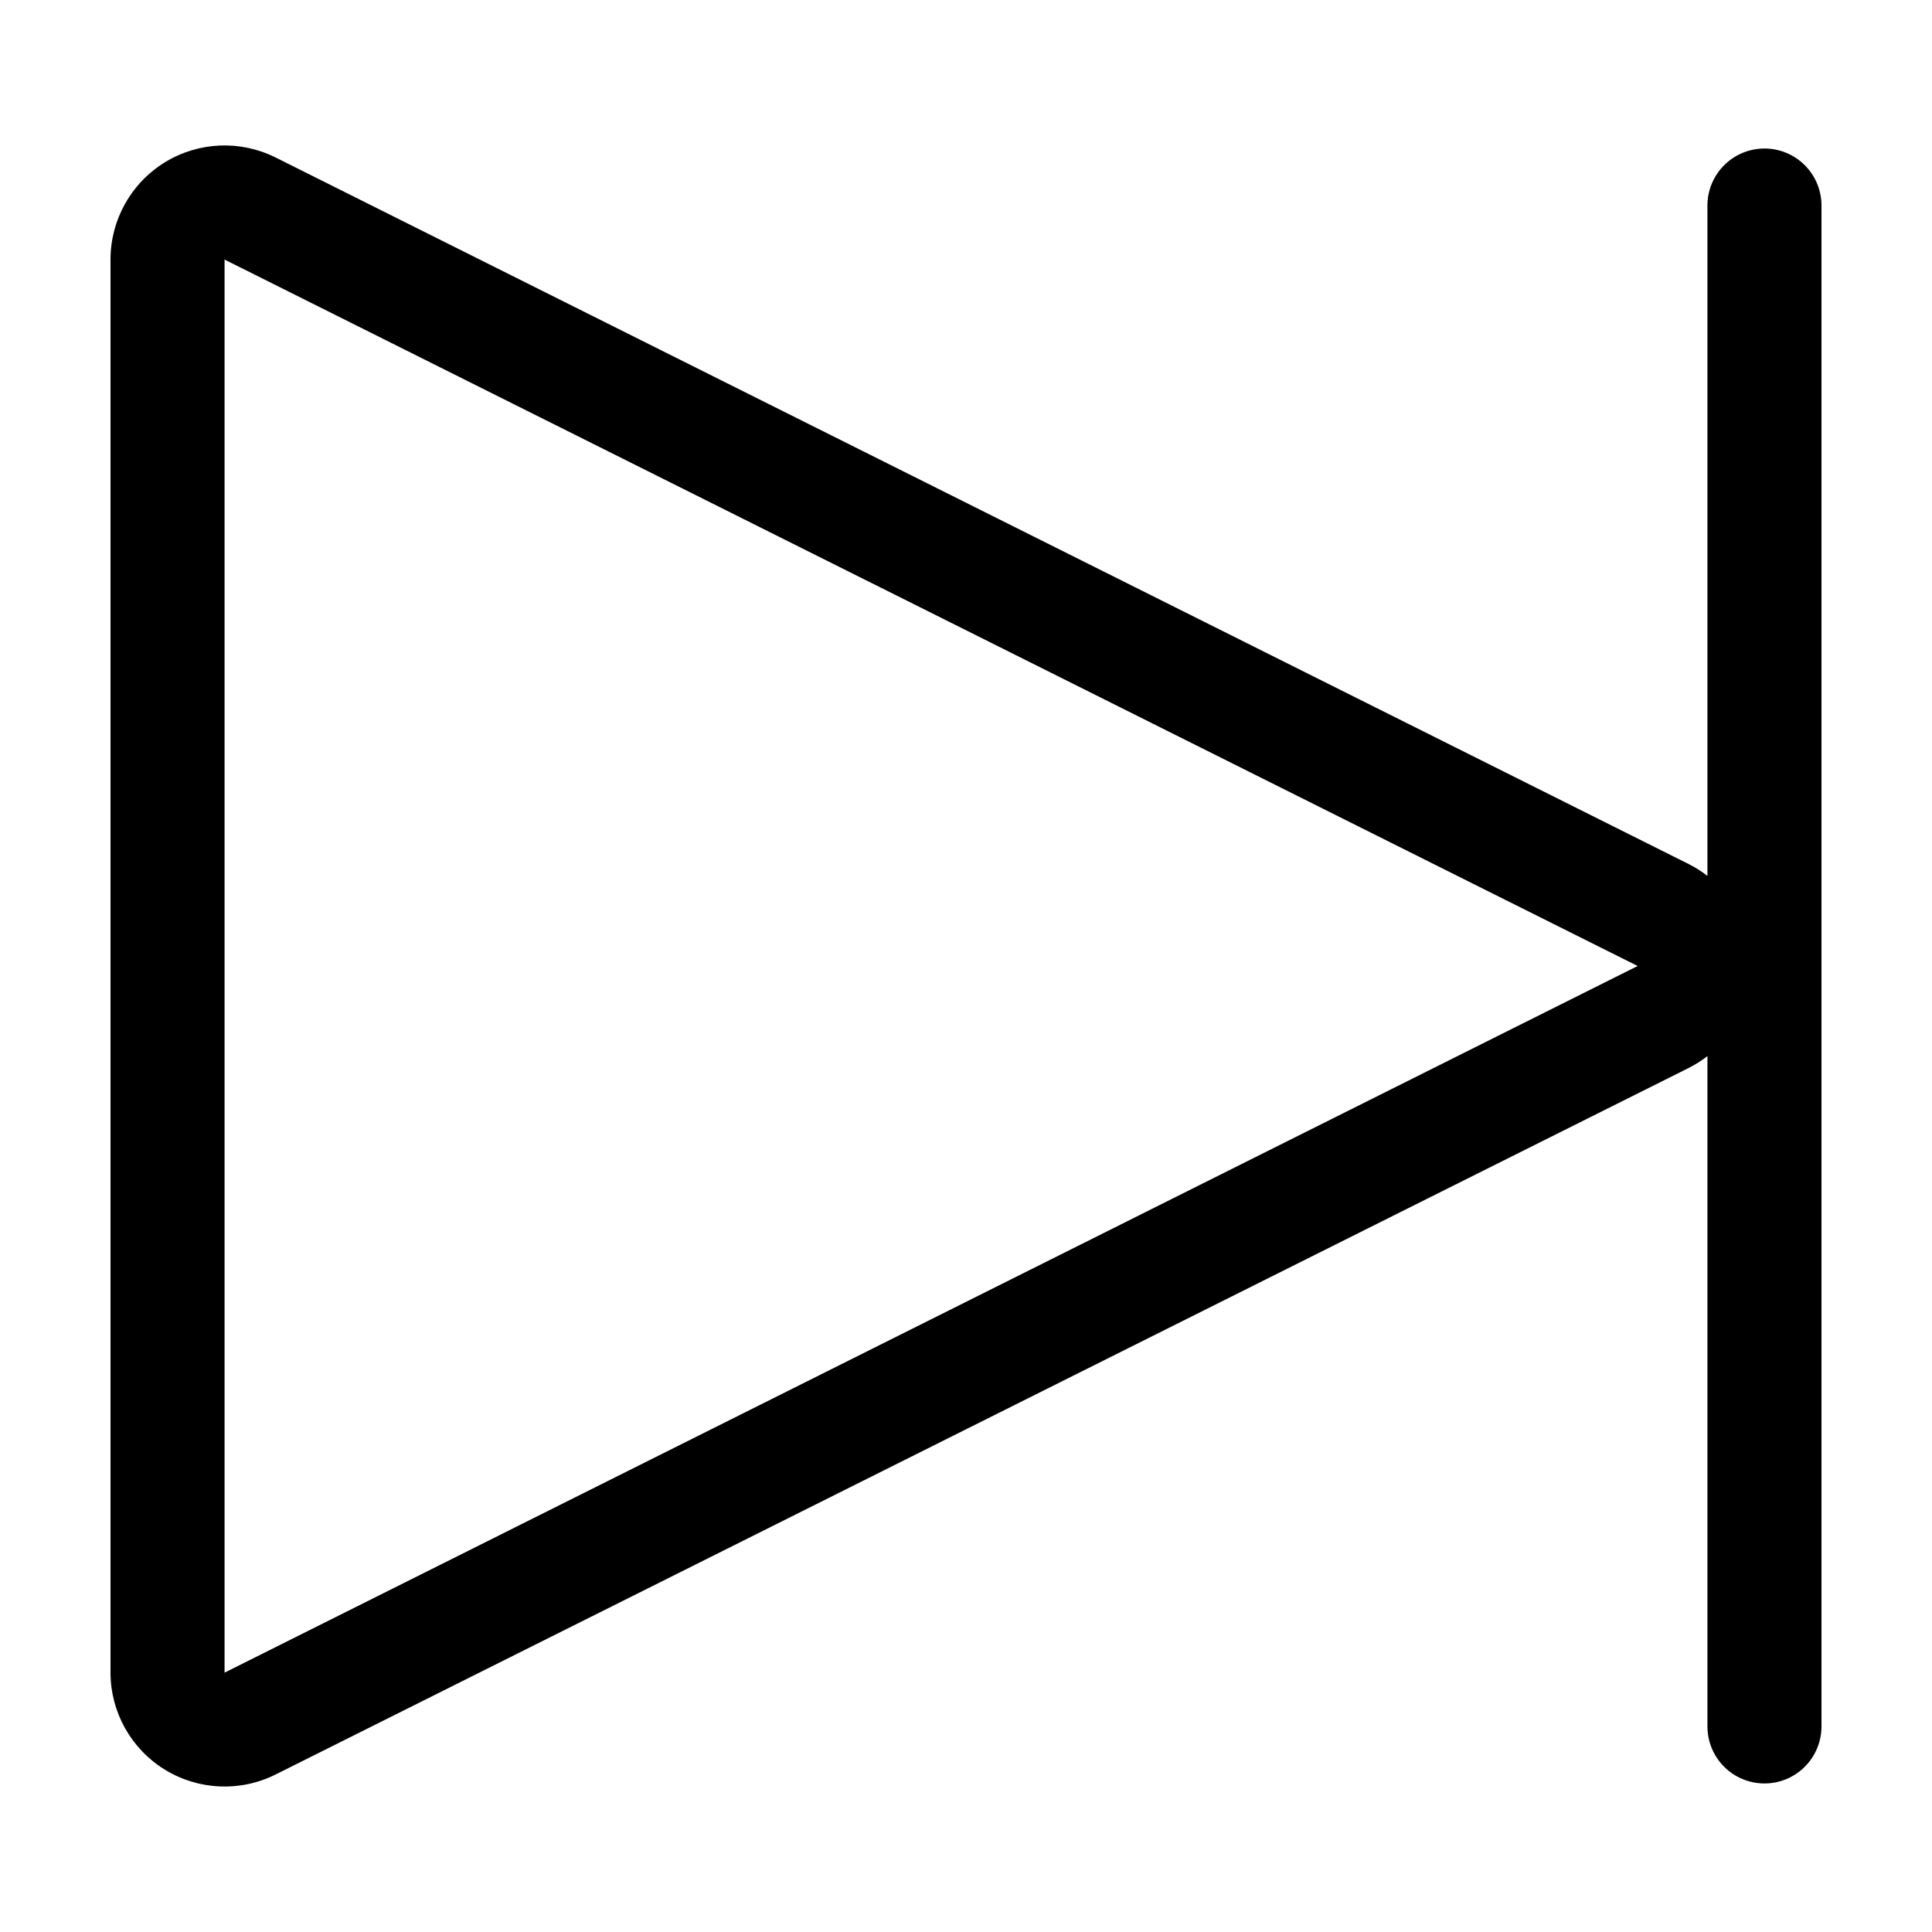 <?xml version="1.0" encoding="UTF-8"?>
<!-- Uploaded to: ICON Repo, www.svgrepo.com, Generator: ICON Repo Mixer Tools -->
<svg fill="#000000" width="800px" height="800px" version="1.1" viewBox="144 144 512 512" xmlns="http://www.w3.org/2000/svg">
 <path d="m611.6 183.36c-4.008 0-7.852 1.594-10.688 4.43-2.832 2.832-4.426 6.676-4.426 10.688v177.64c-1.574-1.219-3.262-2.281-5.039-3.172l-374.43-187.22c-9.363-4.672-20.48-4.172-29.387 1.328-8.902 5.5-14.332 15.211-14.344 25.68v374.53c0.012 10.465 5.441 20.18 14.344 25.676 8.906 5.5 20.023 6.004 29.387 1.328l374.43-187.21c1.777-0.895 3.465-1.957 5.039-3.176v177.64c0 5.398 2.879 10.387 7.559 13.09 4.676 2.699 10.438 2.699 15.113 0 4.676-2.703 7.555-7.691 7.555-13.09v-403.05c0-4.012-1.59-7.856-4.426-10.688-2.832-2.836-6.68-4.43-10.688-4.43zm-408.09 403.91v-374.48l374.48 187.21z"/>
</svg>